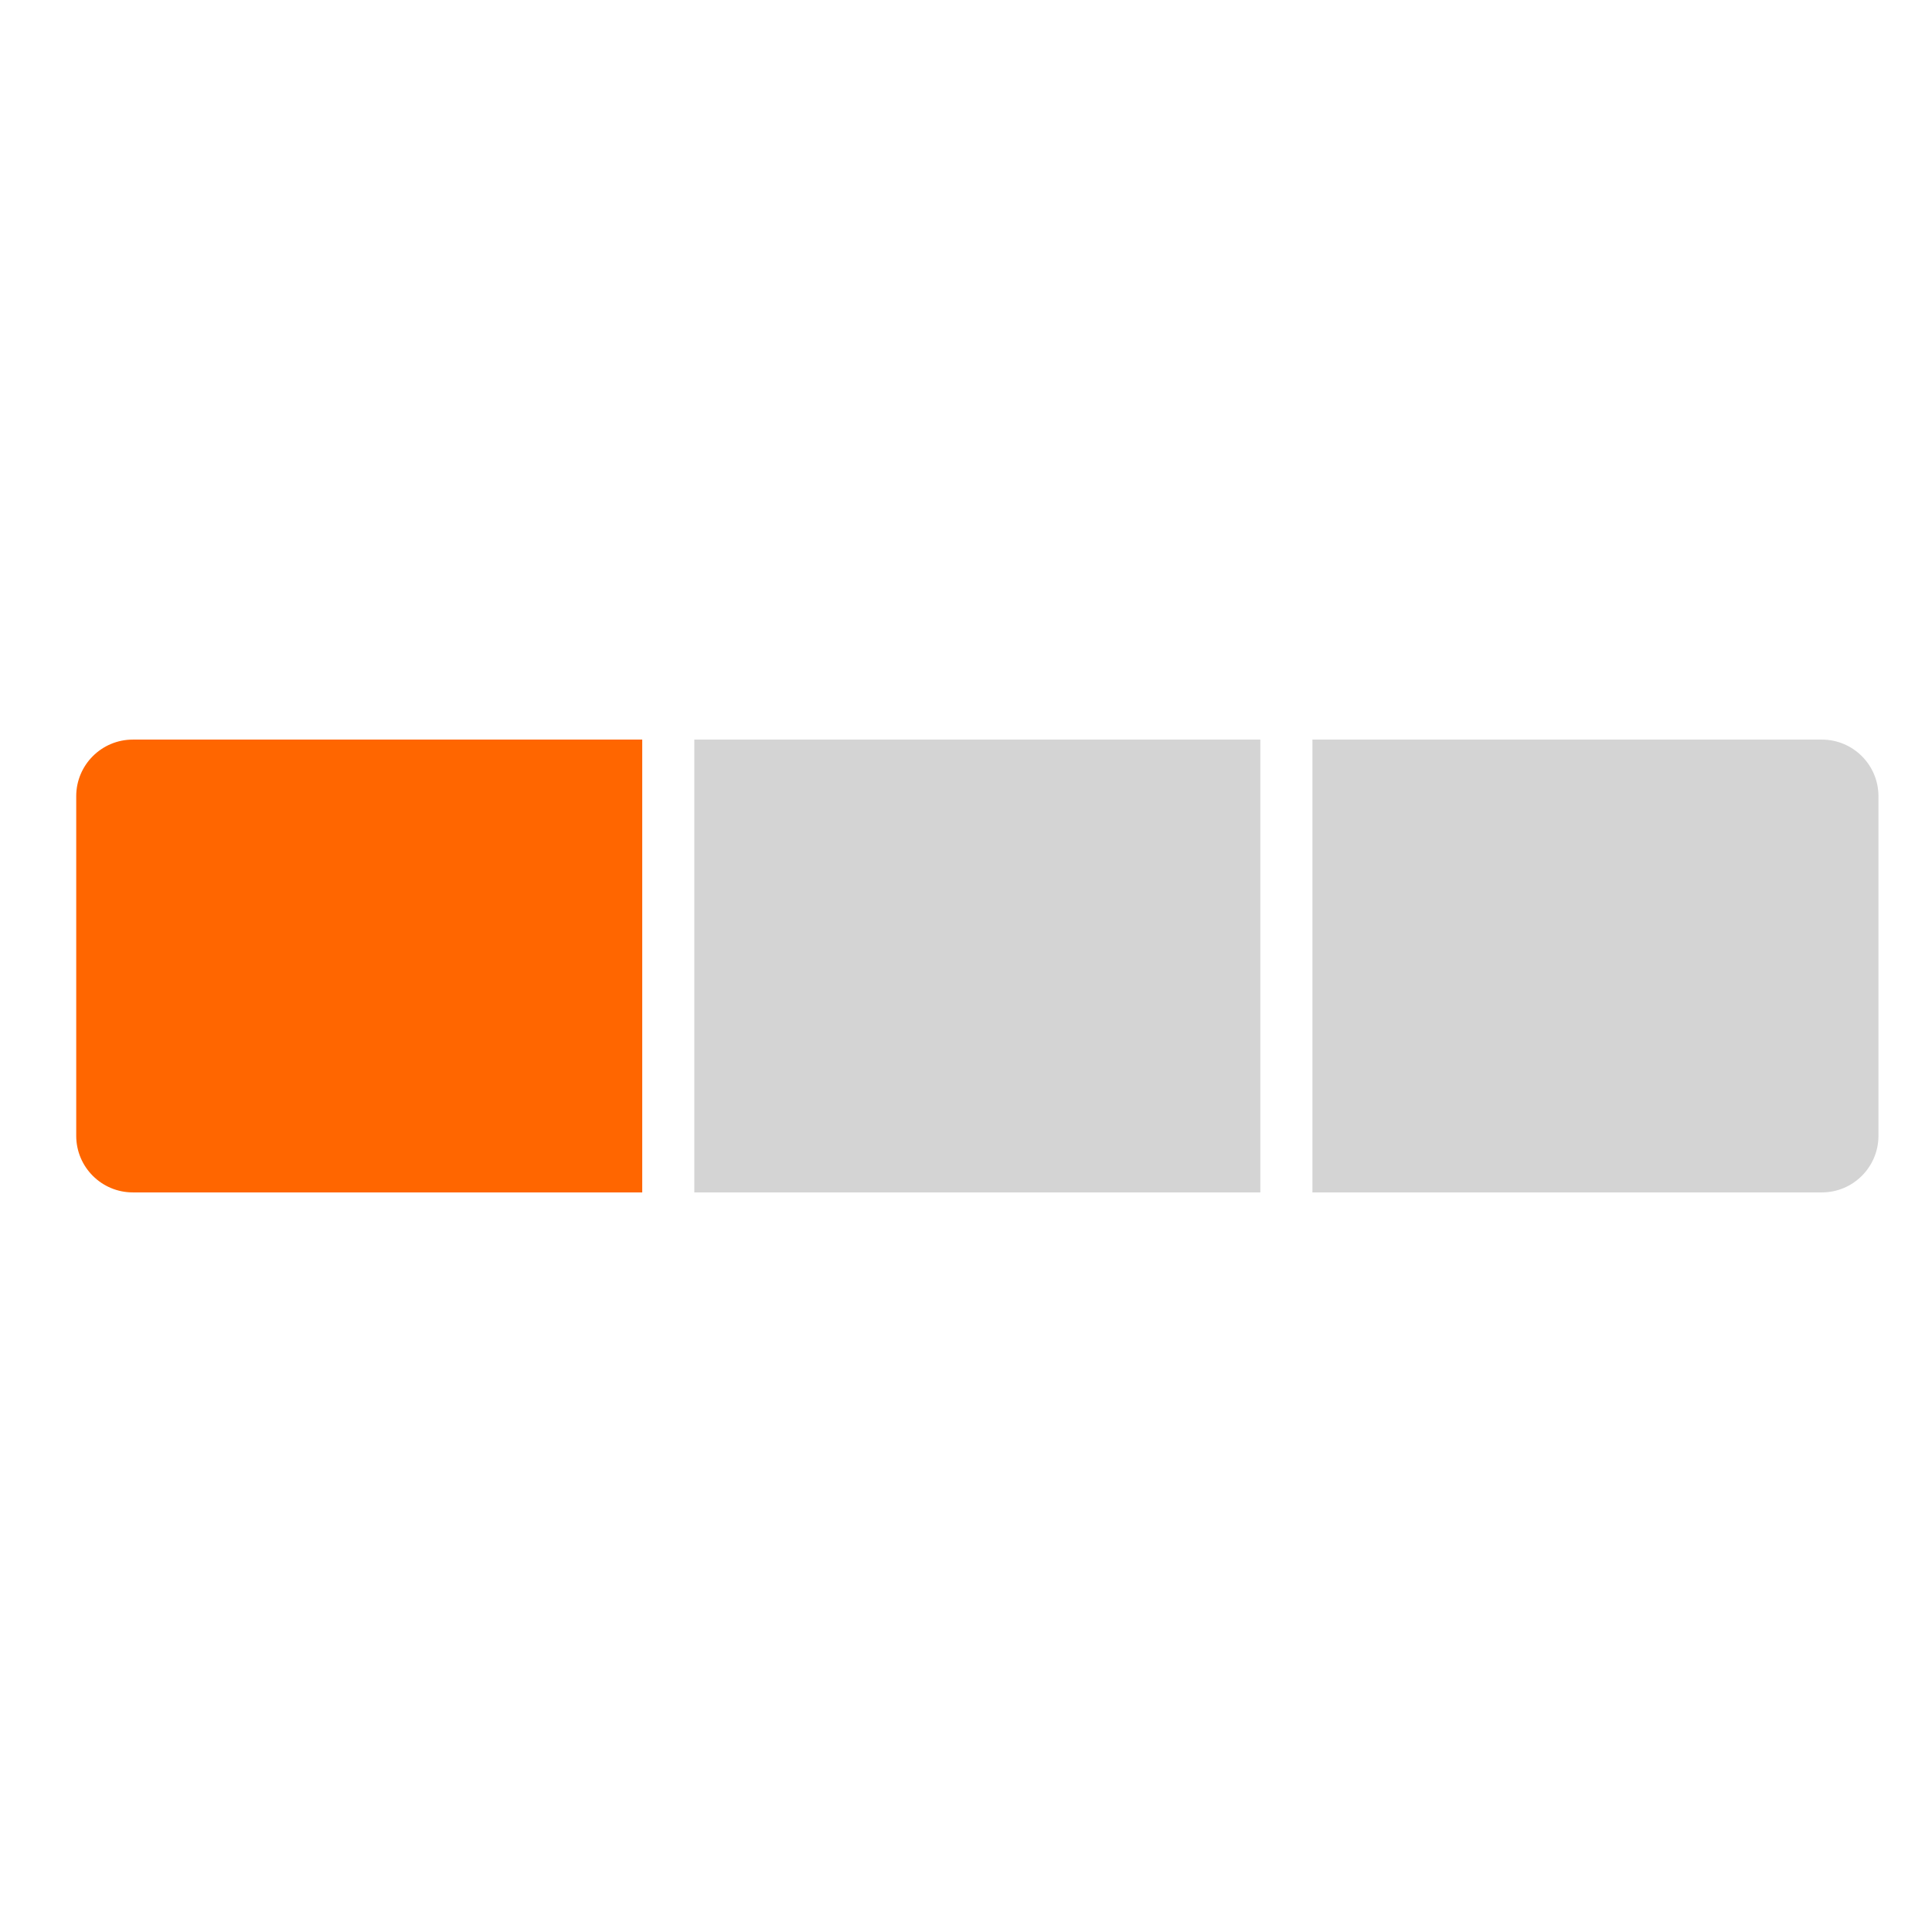 <?xml version="1.0" encoding="UTF-8"?>
<svg id="Layer_1" data-name="Layer 1" xmlns="http://www.w3.org/2000/svg" viewBox="0 0 512 512">
  <defs>
    <style>
      .cls-1 {
        fill: #f60;
      }

      .cls-2 {
        fill: #d4d4d4;
      }
    </style>
  </defs>
  <path class="cls-2" d="M362.81,196h135v120h-135c-8.28,0-15-6.72-15-15v-90c0-8.28,6.72-15,15-15Z" transform="translate(845.62 512) rotate(180)"/>
  <rect class="cls-2" x="184.01" y="196" width="150" height="120" transform="translate(518.01 512) rotate(180)"/>
  <path class="cls-1" d="M20.21,196h135c8.28,0,15,6.72,15,15v90c0,8.28-6.72,15-15,15H20.21v-120h0Z" transform="translate(190.41 512) rotate(180)"/>
</svg>